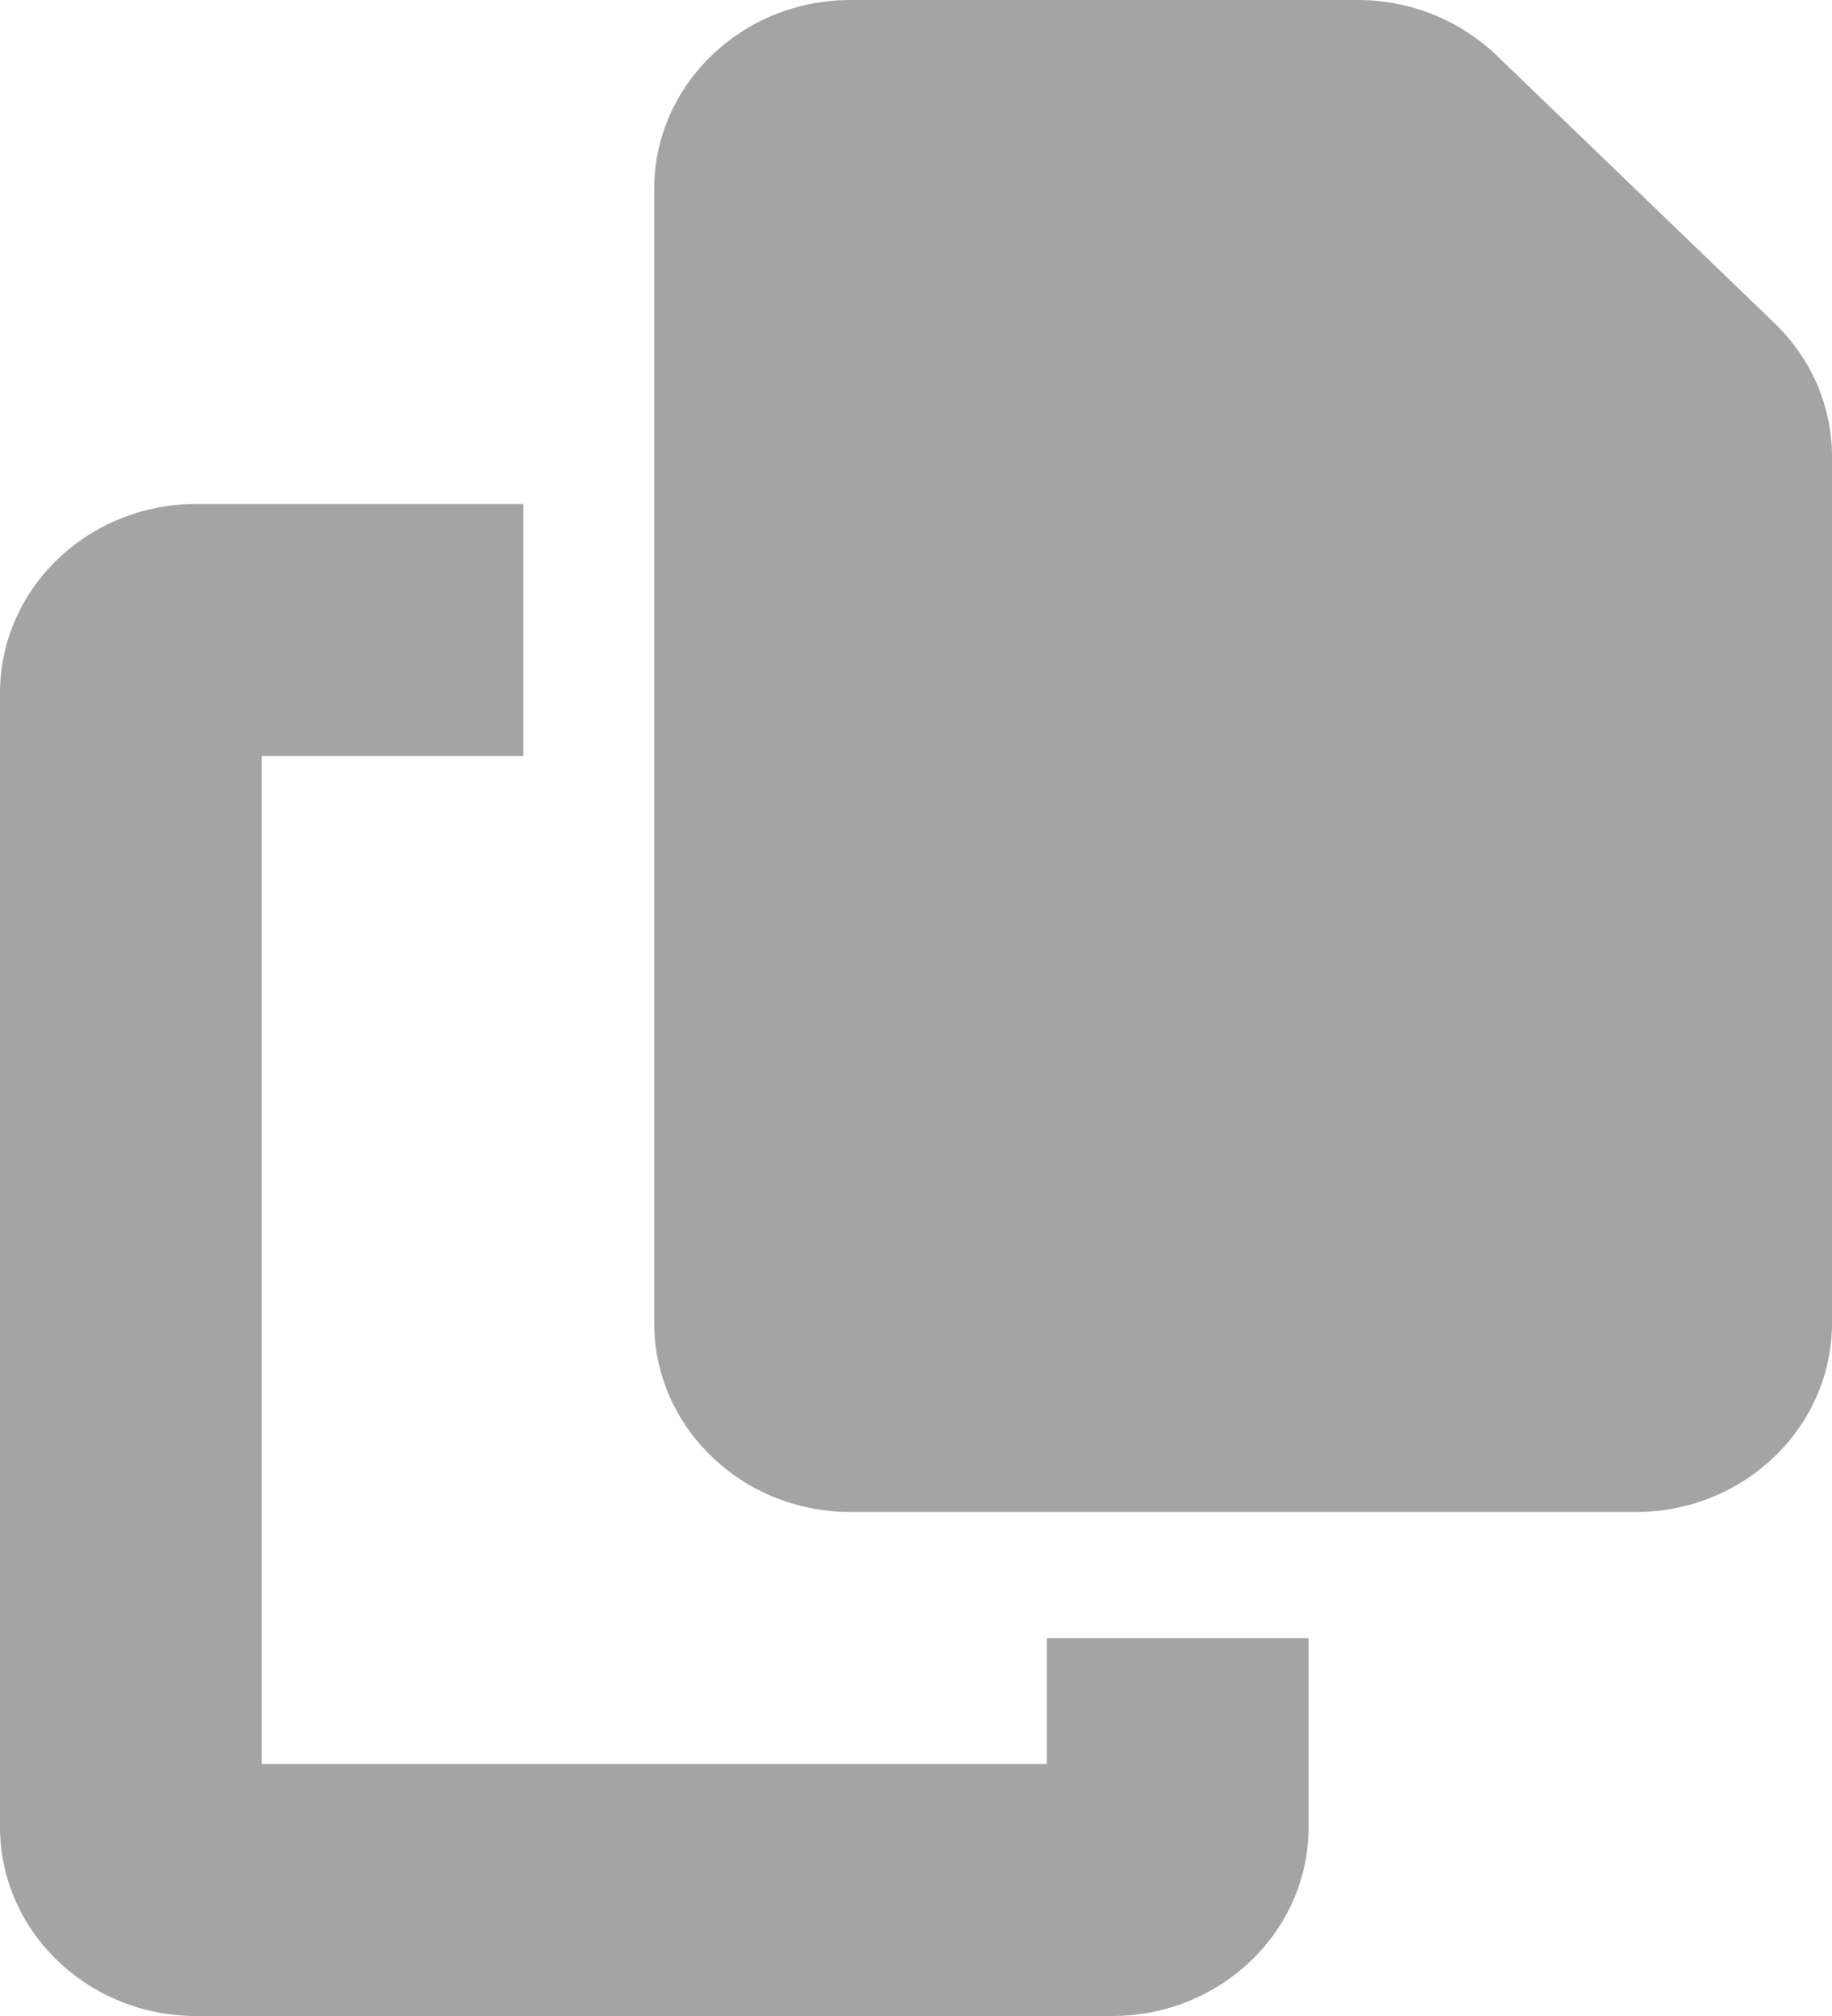<svg width="10" height="11" viewBox="0 0 10 11" fill="none" xmlns="http://www.w3.org/2000/svg">
<path d="M4.643 0H7.413C7.696 0 7.969 0.11 8.17 0.303L9.685 1.762C9.886 1.955 10 2.217 10 2.49V7.219C10 7.788 9.52 8.25 8.929 8.25H4.643C4.051 8.25 3.571 7.788 3.571 7.219V1.031C3.571 0.462 4.051 0 4.643 0ZM1.071 2.75H2.857V4.125H1.429V9.625H5.714V8.938H7.143V9.969C7.143 10.538 6.663 11 6.071 11H1.071C0.48 11 0 10.538 0 9.969V3.781C0 3.212 0.48 2.75 1.071 2.75Z" fill="#A4A4A4"/>
</svg>
